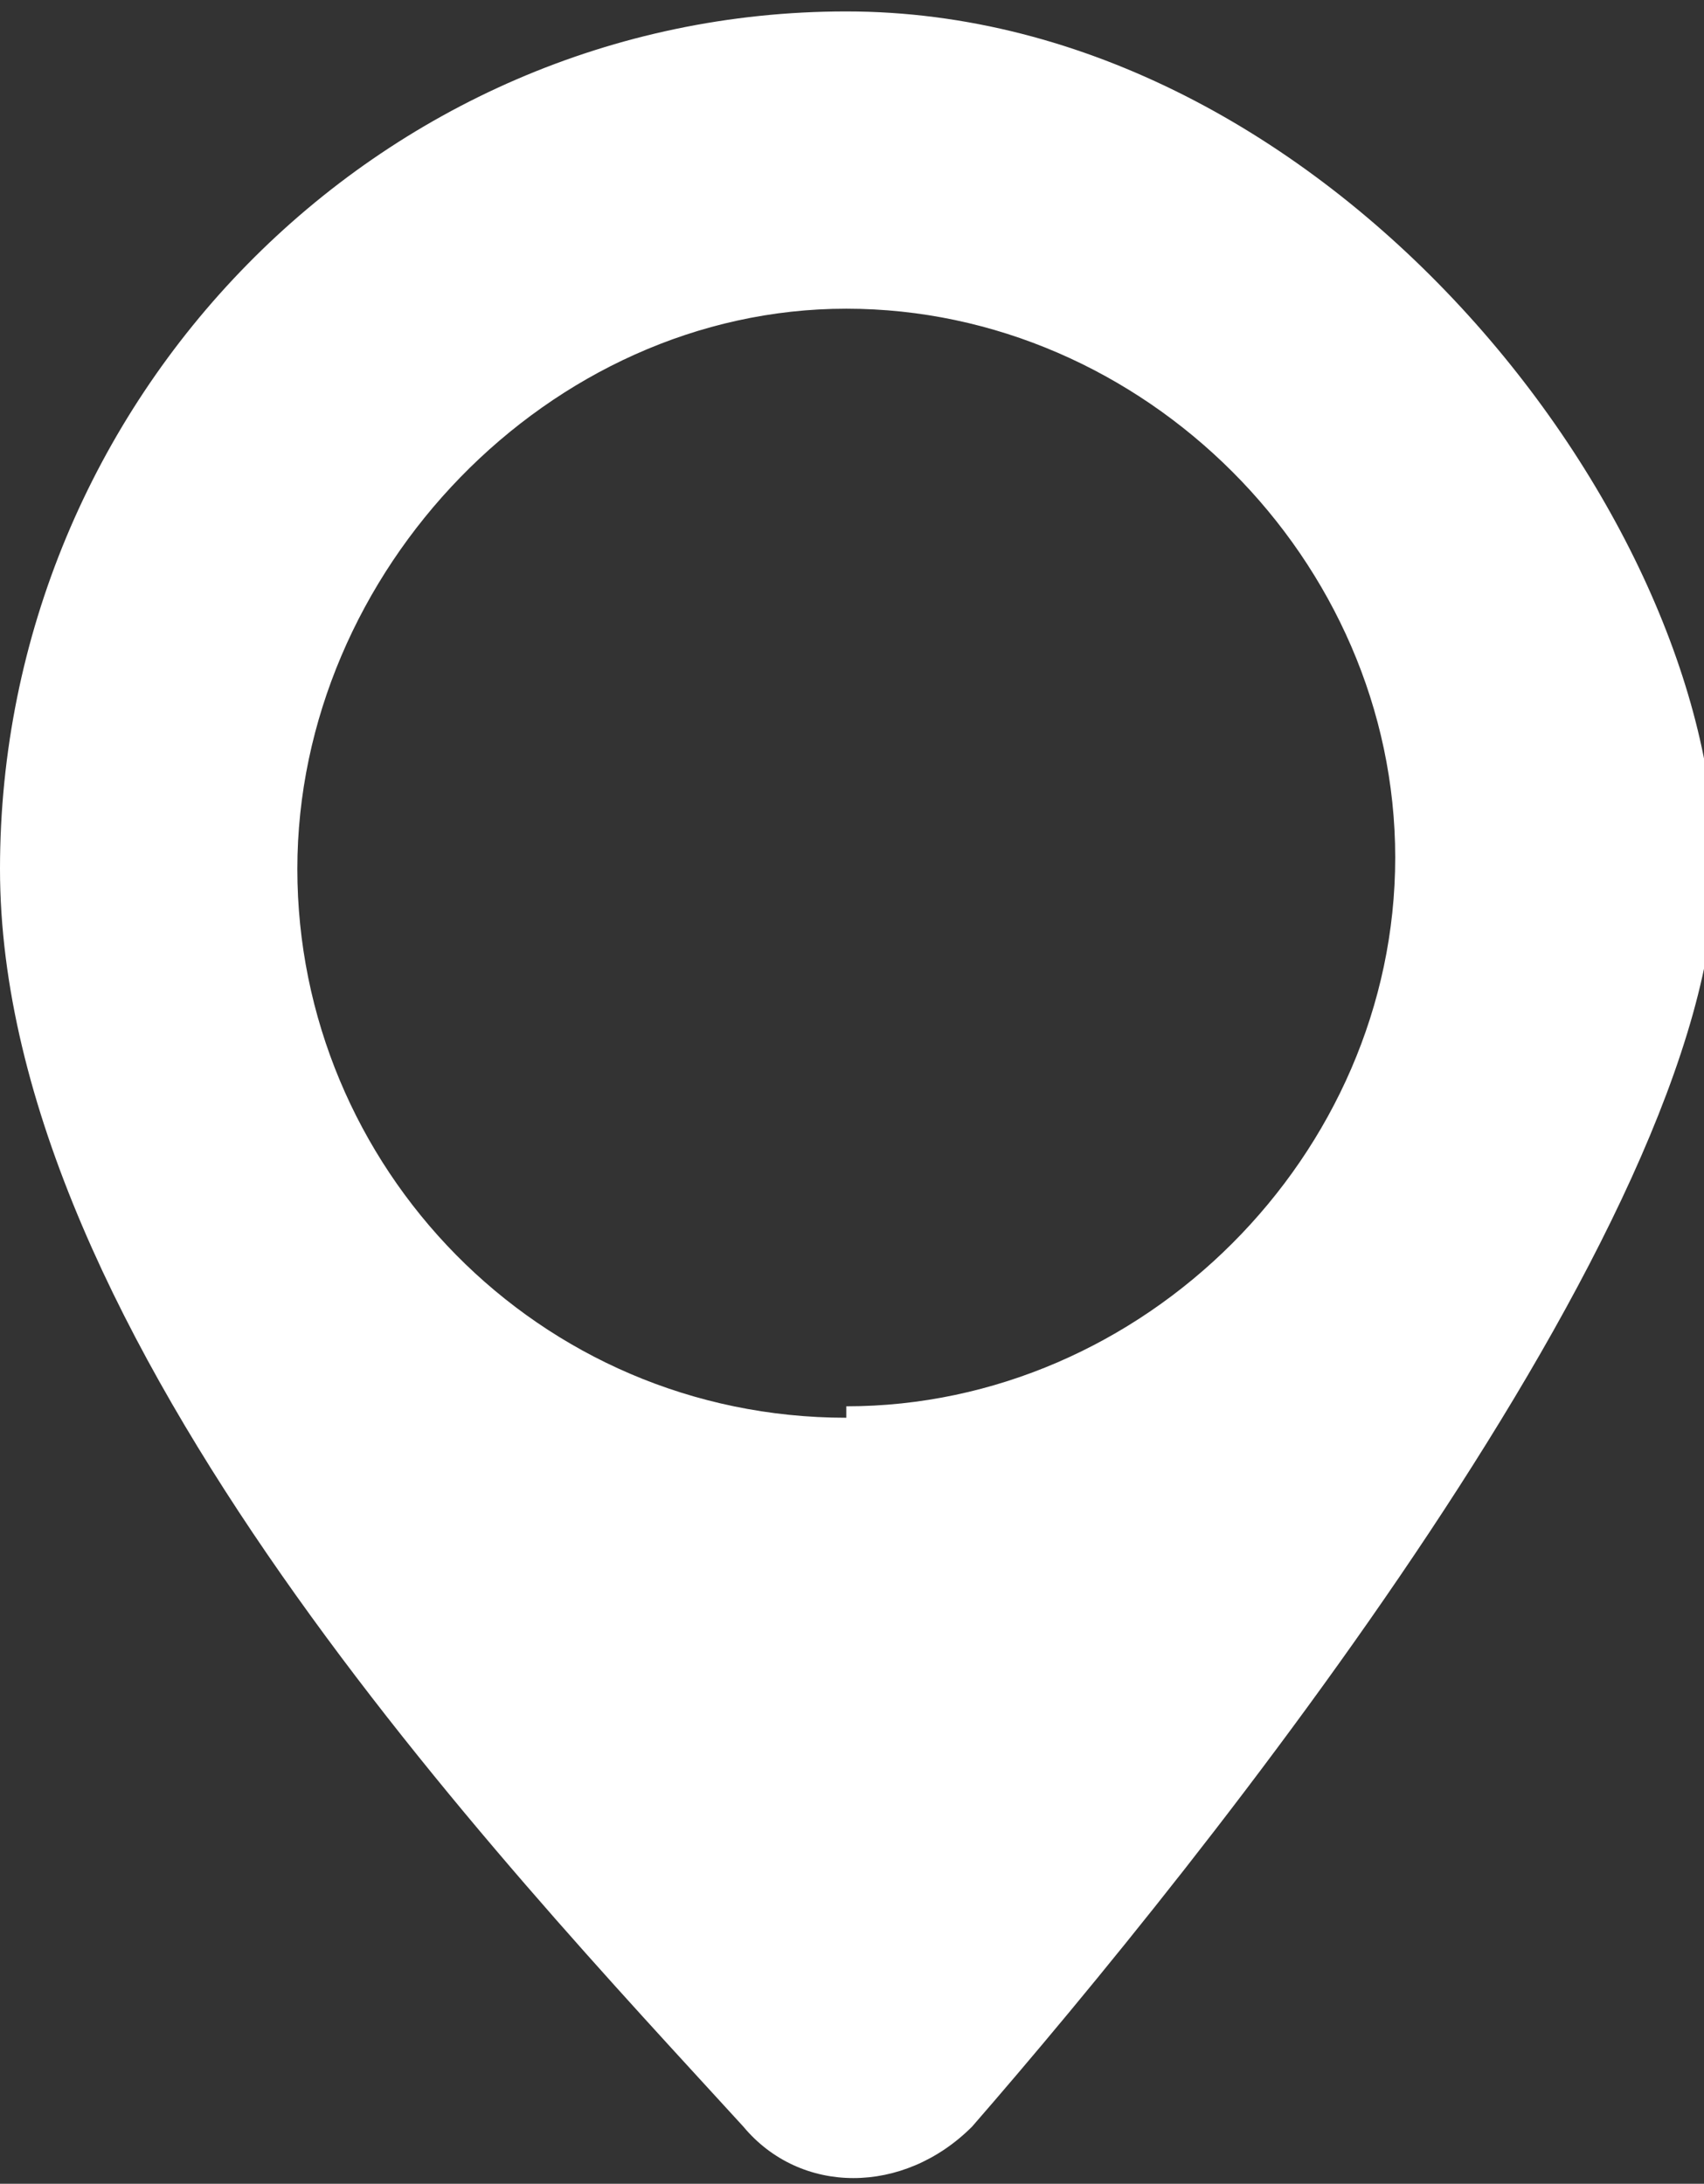 <?xml version="1.0" encoding="UTF-8"?>
<svg id="Livello_1" data-name="Livello 1" xmlns="http://www.w3.org/2000/svg" version="1.1" viewBox="0 0 14.9 19.1">
  <rect x="0" y="0" width="14.9" height="19.1" fill="#333333" stroke="none"/>
  <defs>
    <style>
      .cls-1 {
        fill: #fff;
        stroke-width: 0px;
      }
    </style>
  </defs>
  <path class="cls-1" d="M7.4.1C3.3.1,0,3.5,0,7.6s4.4,8.7,6.5,11c.5.6,1.4.6,2,0,2-2.3,6.5-7.9,6.5-11S11.6.1,7.4.1ZM7.4,12.4c-2.7,0-4.8-2.2-4.8-4.8S4.8,2.7,7.4,2.7s4.8,2.2,4.8,4.8-2.2,4.8-4.8,4.8Z"/>
</svg>